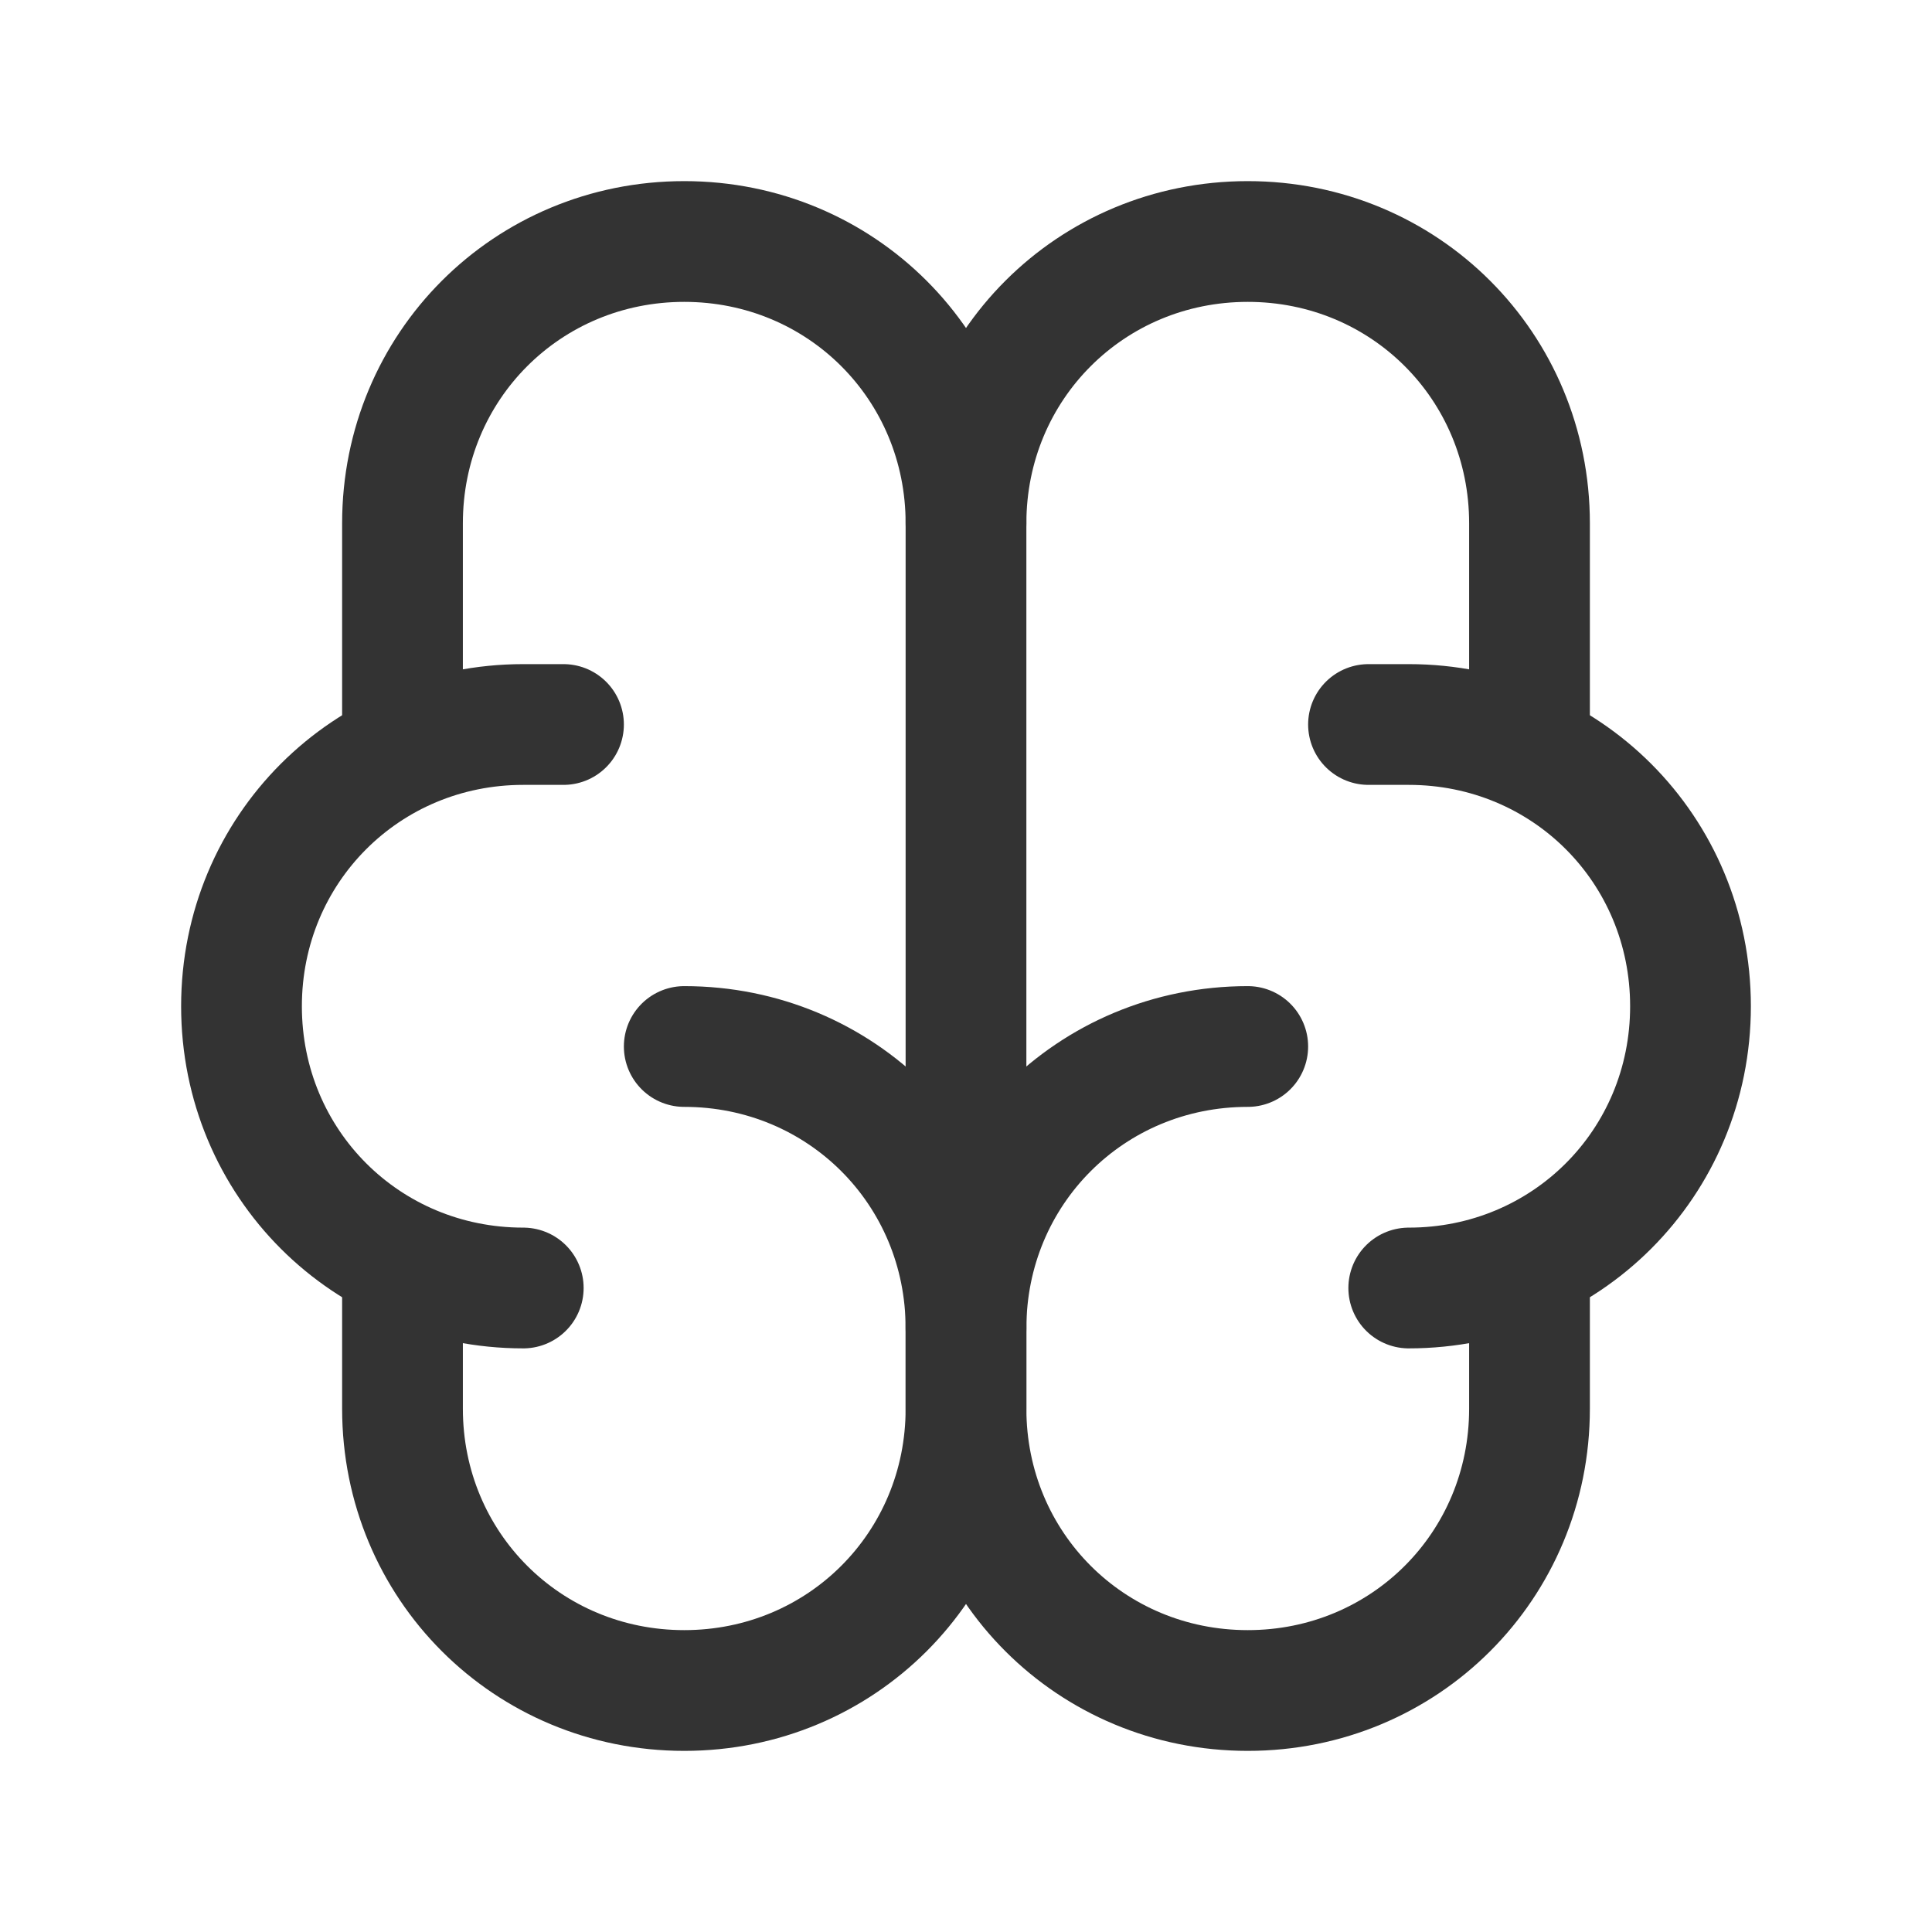 <?xml version="1.0" encoding="UTF-8"?>
<svg id="Layer_1" xmlns="http://www.w3.org/2000/svg" version="1.1" viewBox="0 0 48 48">
  <!-- Generator: Adobe Illustrator 29.5.0, SVG Export Plug-In . SVG Version: 2.1.0 Build 137)  -->
  <defs>
    <style>
      .st0 {
        fill: none;
        stroke: #333;
        stroke-linecap: round;
        stroke-linejoin: round;
        stroke-width: 3px;
      }
    </style>
  </defs>
  <path class="st0" d="M31,26c-3.9,0-7,3.1-7,7v2c0,3.9,3.1,7,7,7s7-3.1,7-7v-3.6"/>
  <path class="st0" d="M17,26c3.9,0,7,3.1,7,7v2c0,3.9-3.1,7-7,7s-7-3.1-7-7v-3.6"/>
  <path class="st0" d="M35,32c3.9,0,7-3.1,7-7s-3.1-7-7-7h-1"/>
  <path class="st0" d="M38,18.6v-5.6c0-3.9-3.1-7-7-7s-7,3.1-7,7"/>
  <path class="st0" d="M13,32c-3.9,0-7-3.1-7-7s3.1-7,7-7h1"/>
  <path class="st0" d="M10,18.6v-5.6c0-3.9,3.1-7,7-7s7,3.1,7,7v20"/>
</svg>
